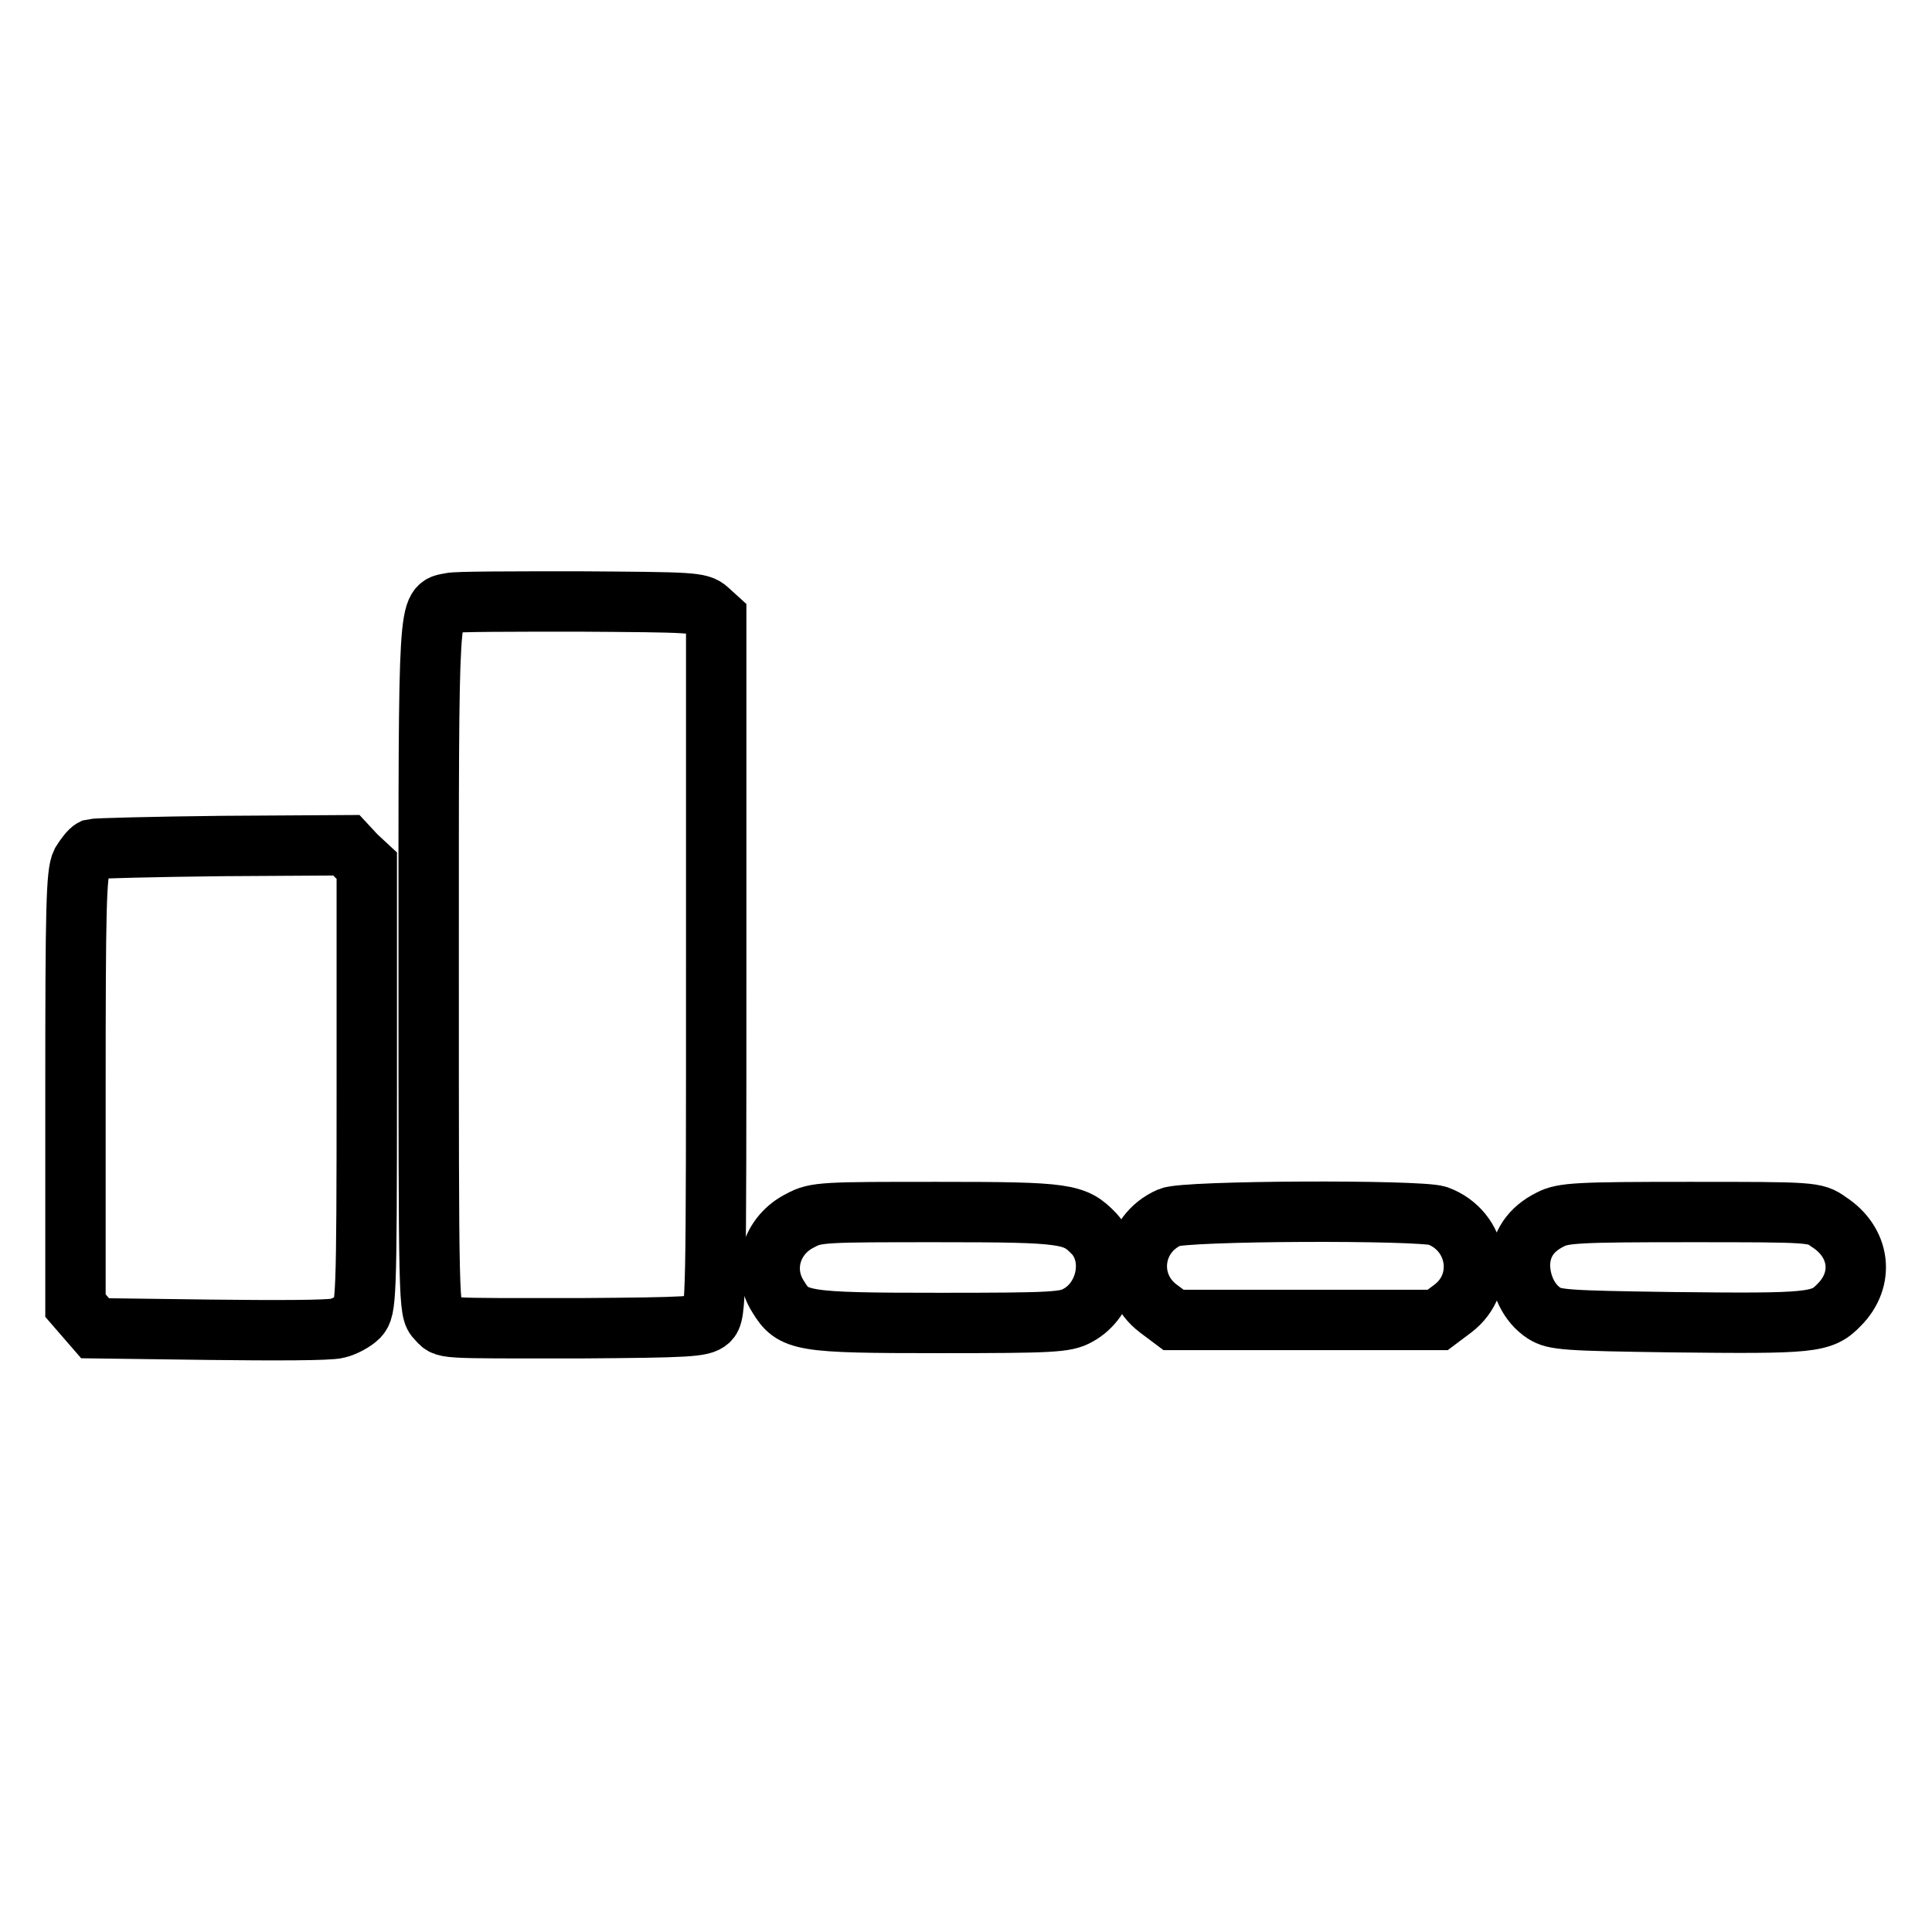 <?xml version="1.0" encoding="utf-8"?>
<!-- Svg Vector Icons : http://www.onlinewebfonts.com/icon -->
<!DOCTYPE svg PUBLIC "-//W3C//DTD SVG 1.1//EN" "http://www.w3.org/Graphics/SVG/1.1/DTD/svg11.dtd">
<svg version="1.1" xmlns="http://www.w3.org/2000/svg" xmlns:xlink="http://www.w3.org/1999/xlink" x="0px" y="0px" viewBox="0 0 256 256" enable-background="new 0 0 256 256" xml:space="preserve">
<g><g><g><path stroke-width="8" fill-opacity="0" stroke="#000000"  d="M59.7,79.9c-3,0.6-2.9-1.2-2.9,48.2c0,44.9,0,45.6,1.1,46.7c1.3,1.3-0.4,1.2,19,1.2c14.3-0.1,16.1-0.2,17-1c1-0.9,1-2.6,1-47V81.8l-1.1-1c-1.1-1-2.2-1-17-1.1C68,79.7,60.3,79.7,59.7,79.9z"/><path stroke-width="8" fill-opacity="0" stroke="#000000"  d="M12.3,112.5c-0.4,0.2-1,1-1.5,1.8c-0.7,1.4-0.8,6-0.8,30.2V173l1.3,1.5l1.3,1.5l15.2,0.2c8.3,0.1,15.9,0.1,16.9-0.2c0.9-0.2,2.2-0.9,2.8-1.5c1-1.1,1.1-2,1.1-30.5v-29.3l-1.4-1.3l-1.3-1.4l-16.5,0.1C20.4,112.2,12.7,112.4,12.3,112.5z"/><path stroke-width="8" fill-opacity="0" stroke="#000000"  d="M106.1,161.7c-3.9,1.9-5.3,6.5-3,10.1c2,3.3,3,3.5,21.4,3.5c15,0,16.7-0.1,18.3-1c3.9-2.1,5-7.7,2.2-10.8c-2.6-2.7-3.6-2.9-20.7-2.9C109.3,160.6,108.1,160.6,106.1,161.7z"/><path stroke-width="8" fill-opacity="0" stroke="#000000"  d="M155,161.3c-5.1,2.2-5.9,8.8-1.5,12.1l2,1.5H173h17.5l2-1.5c4.5-3.4,3.4-10.3-2-12.3C188.1,160.3,157.1,160.4,155,161.3z"/><path stroke-width="8" fill-opacity="0" stroke="#000000"  d="M205.4,161.6c-2.6,1.3-3.9,3.3-4,5.9c0,2.7,1.2,5.2,3.2,6.5c1.4,0.9,2.9,1,17,1.2c18.5,0.2,19.8,0.1,22.1-2.3c3.4-3.4,2.8-8.3-1.4-11c-1.8-1.3-2.1-1.3-18.5-1.3C209.1,160.6,207.1,160.7,205.4,161.6z"/></g></g></g>
</svg>
